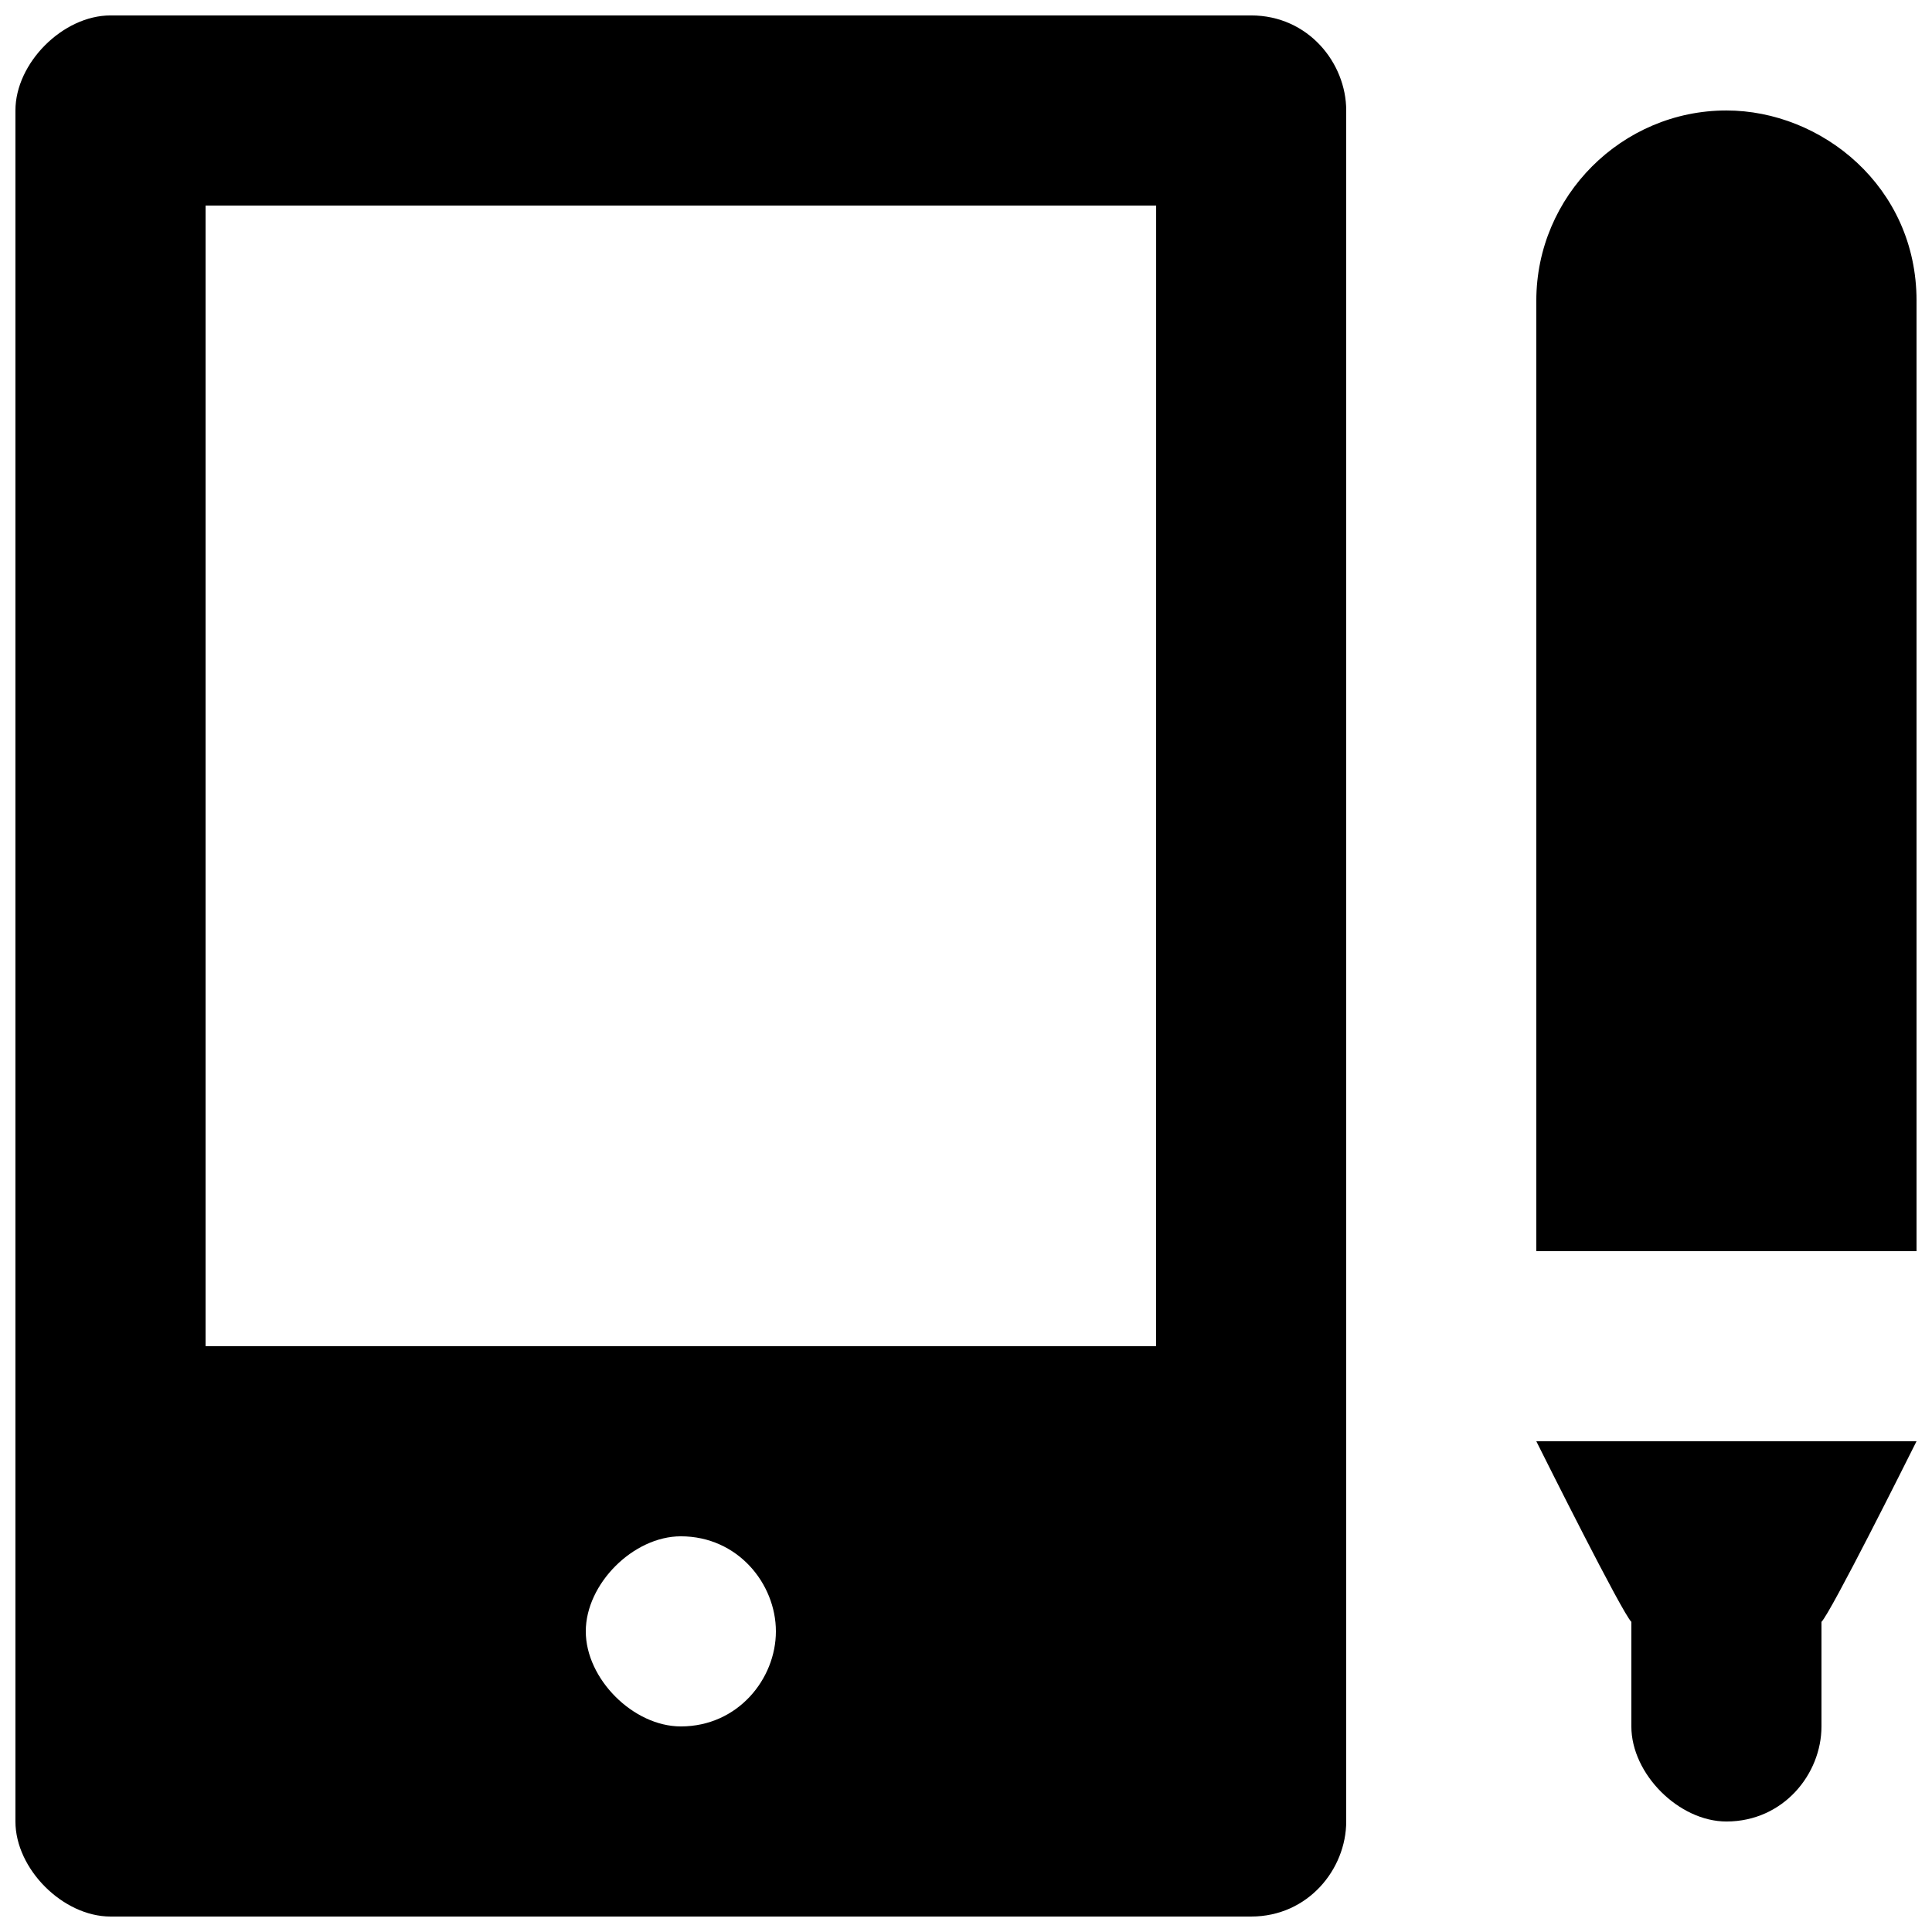 <?xml version="1.0" encoding="UTF-8"?>
<!-- Uploaded to: ICON Repo, www.svgrepo.com, Generator: ICON Repo Mixer Tools -->
<svg width="800px" height="800px" version="1.1" viewBox="144 144 512 512" xmlns="http://www.w3.org/2000/svg">
 <defs>
  <clipPath id="c">
   <path d="m148.09 148.09h352.91v503.81h-352.91z"/>
  </clipPath>
  <clipPath id="b">
   <path d="m551 525h100.9v102h-100.9z"/>
  </clipPath>
  <clipPath id="a">
   <path d="m551 173h100.9v303h-100.9z"/>
  </clipPath>
 </defs>
 <g>
  <g clip-path="url(#c)">
   <path d="m475.57 148.09h-302.29c-12.598 0-25.191 12.594-25.191 25.191v453.43c0 12.594 12.594 25.191 25.191 25.191h302.29c15.113 0 25.191-12.594 25.191-25.191v-453.43c0-12.598-10.078-25.191-25.191-25.191zm-151.14 453.43c-12.594 0-25.191-12.594-25.191-25.191 0-12.594 12.594-25.191 25.191-25.191 15.113 0 25.191 12.594 25.191 25.191 0 12.594-10.074 25.191-25.191 25.191zm125.95-100.76h-251.9v-302.29h251.91z"/>
  </g>
  <g clip-path="url(#b)">
   <path d="m551.14 525.95h100.76c-2.519 5.039-22.672 45.344-25.191 47.863v27.711c0 12.594-10.078 25.191-25.191 25.191-12.594 0-25.191-12.594-25.191-25.191v-27.711c-2.516-2.519-22.668-42.824-25.188-47.863z"/>
  </g>
  <g clip-path="url(#a)">
   <path d="m651.9 223.66v251.91h-100.76v-251.91c0-27.711 22.672-50.383 50.383-50.383 25.188 0.004 50.379 20.156 50.379 50.383z"/>
  </g>
 </g>
</svg>